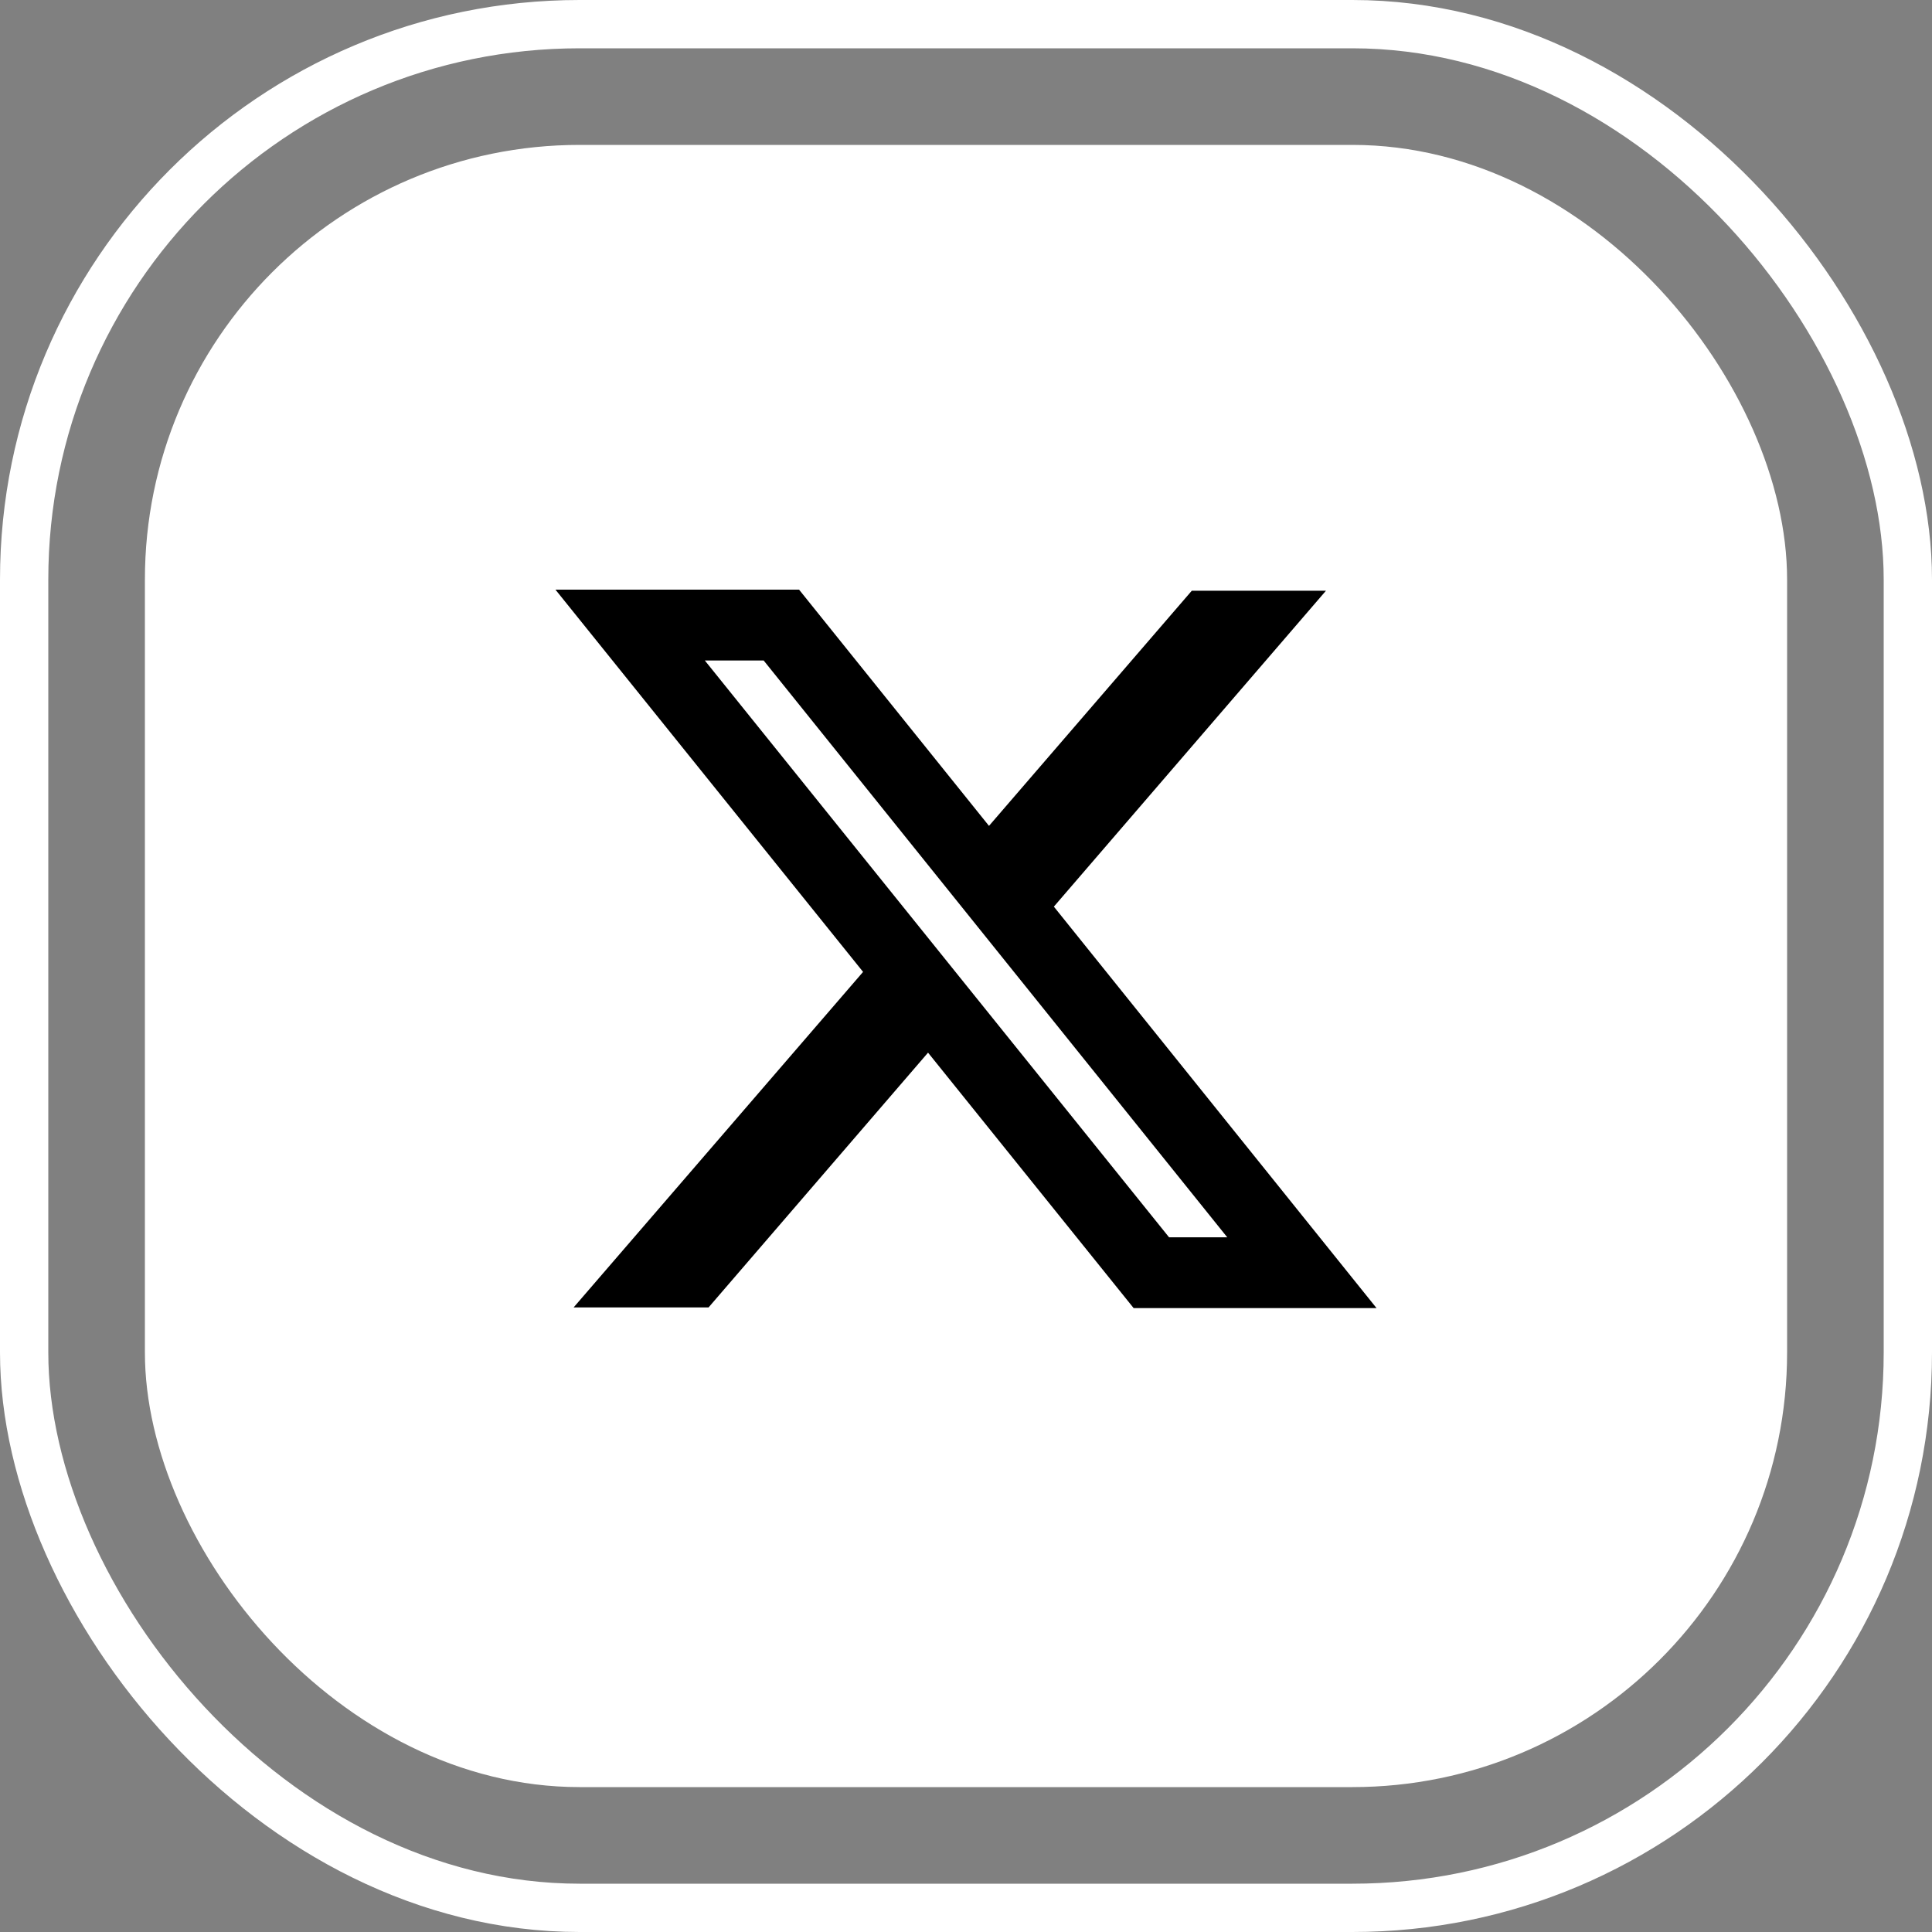 <svg width="40" height="40" viewBox="0 0 40 40" fill="none" xmlns="http://www.w3.org/2000/svg">
<rect x="0" y="0" width="40" height="40" fill="#808080" stroke="none"/>
<g clip-path="url(#clip0_411_725)">
<rect x="3" y="3" width="34" height="34" rx="9" fill="white"/>
<path fill-rule="evenodd" clip-rule="evenodd" d="M17.869 20.122L11.5 12.208H16.544L20.476 17.099L24.675 12.23H27.453L21.819 18.771L28.5 27.083H23.471L19.214 21.794L14.67 27.069H11.876L17.869 20.122ZM24.204 25.617L14.593 13.675H15.811L25.409 25.617H24.204Z" fill="black"/>
<rect x="0.5" y="0.5" width="39" height="39" rx="11.5" stroke="white"/>
</g>
<defs>
<clipPath id="clip0_411_725">
<rect width="40" height="40" fill="white"/>
</clipPath>
</defs>
</svg>

